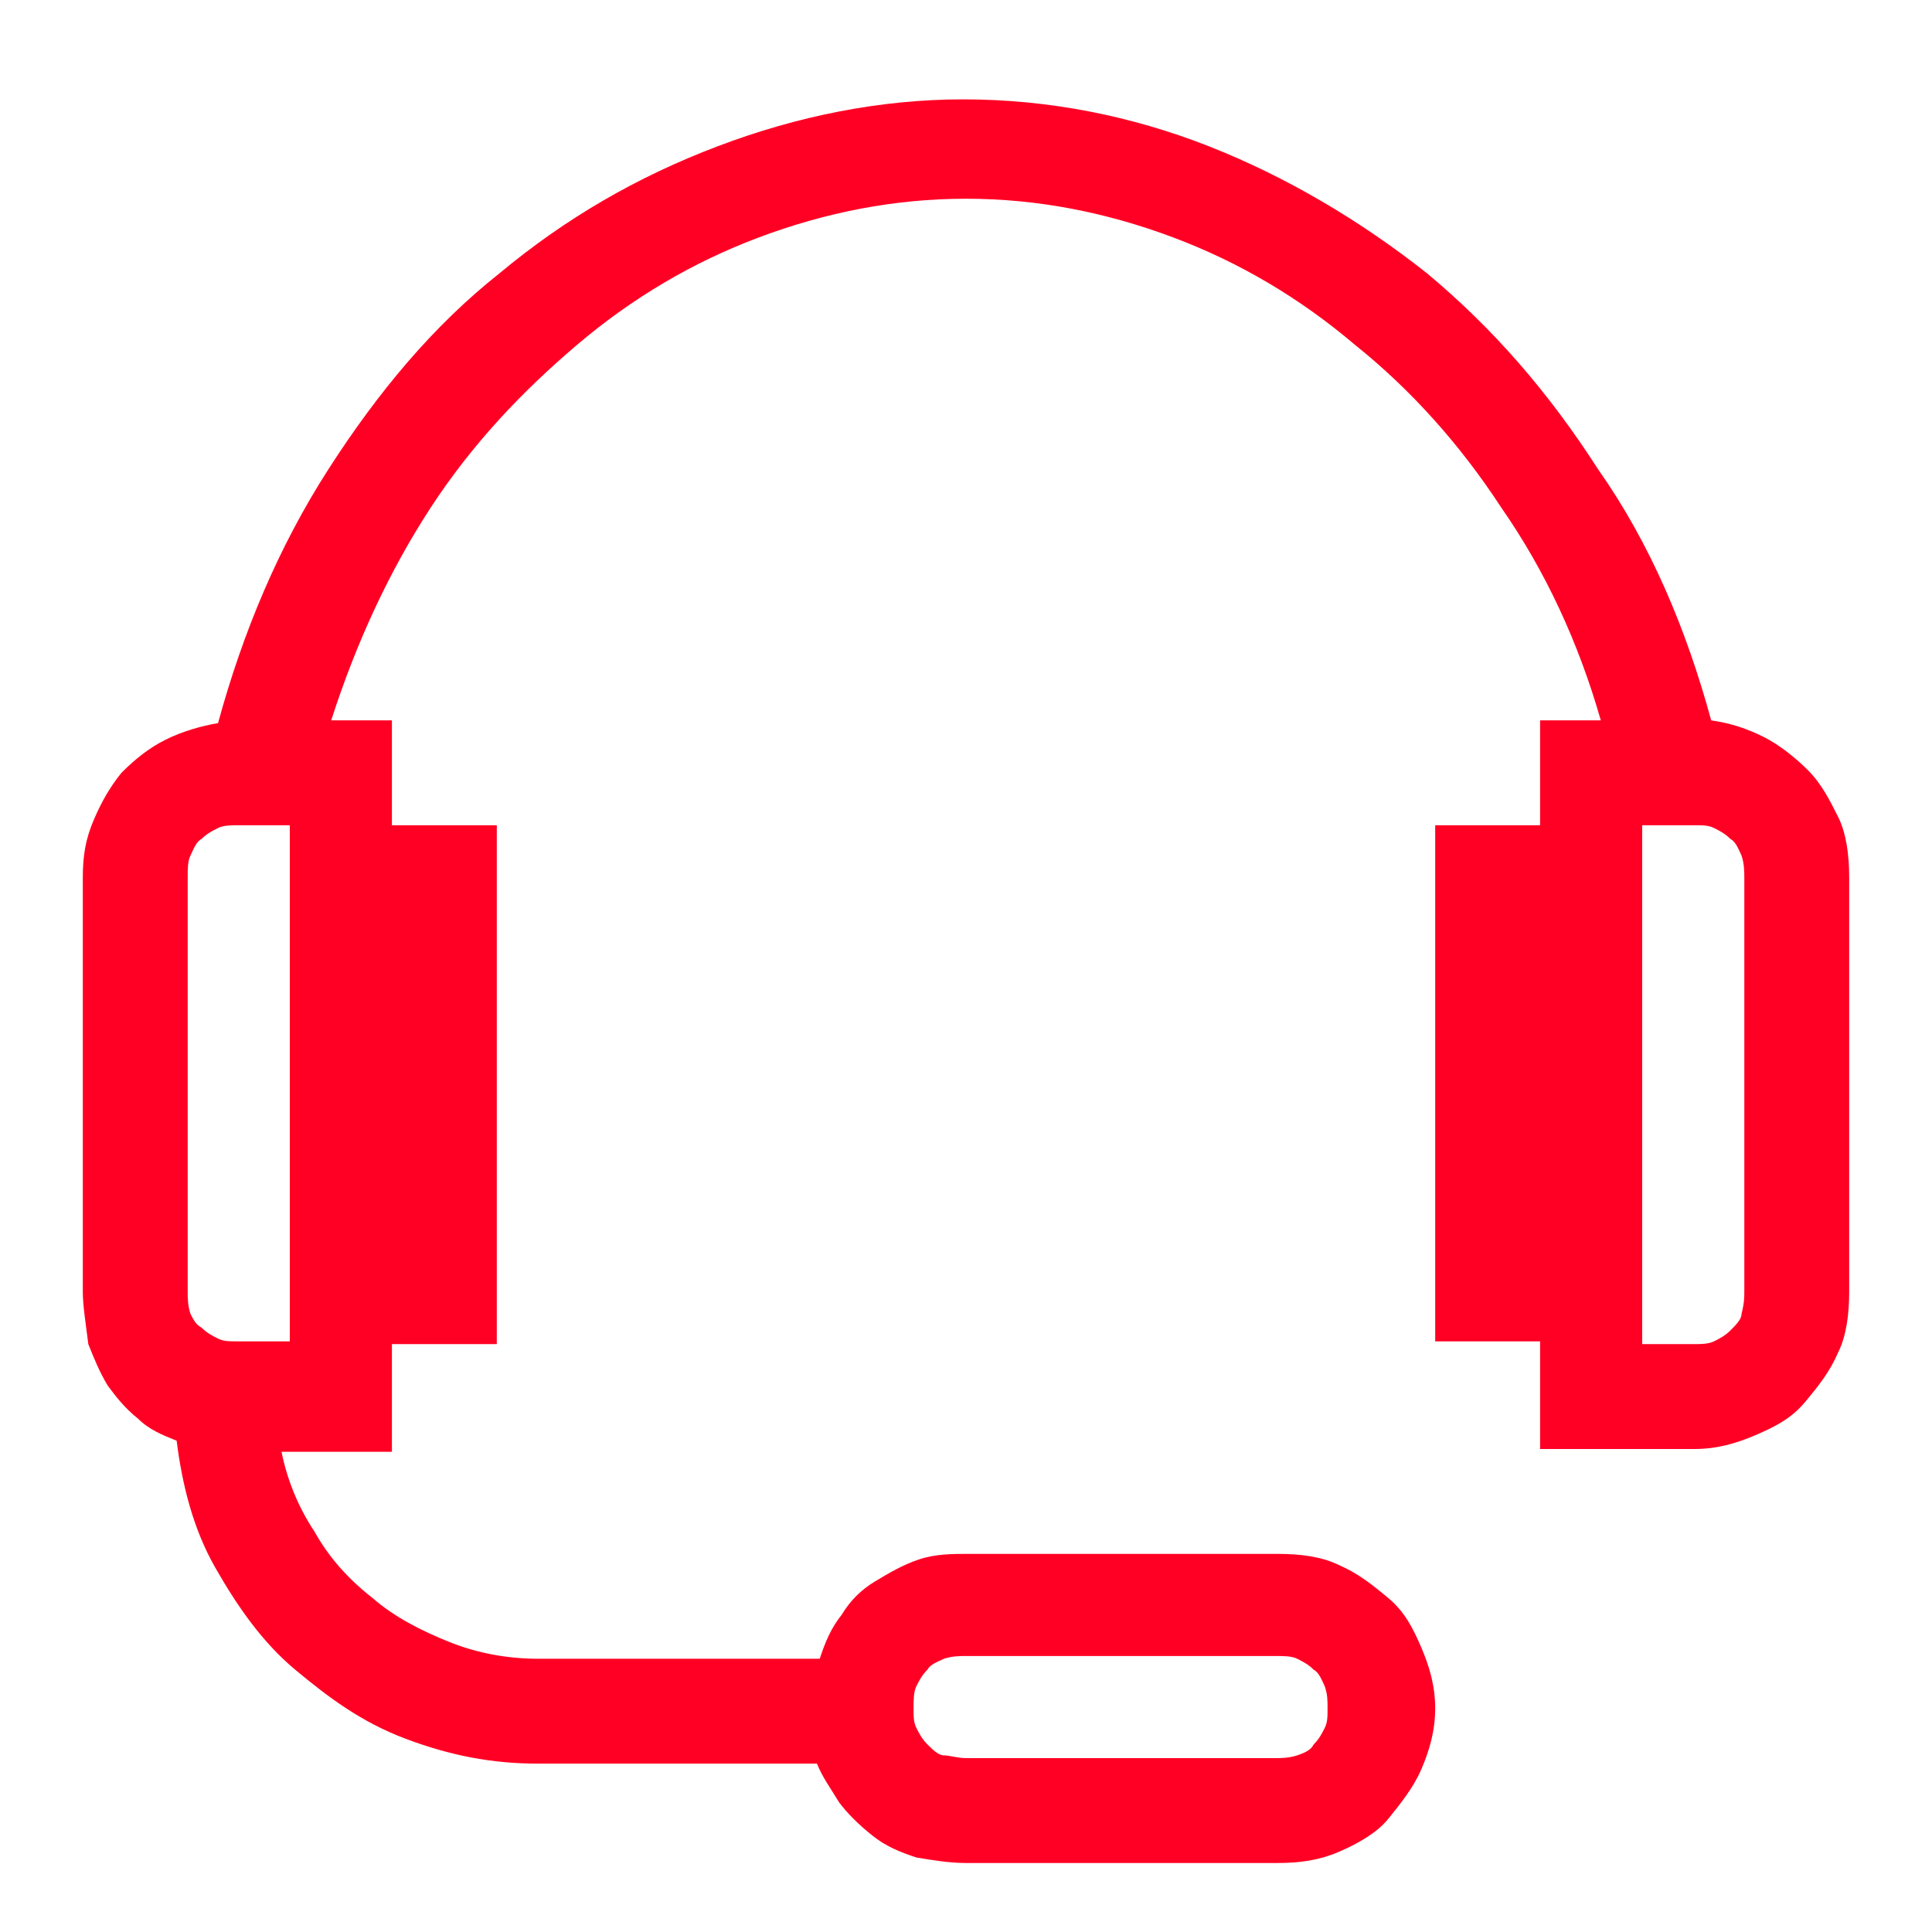 <svg width="70" height="70" viewBox="0 0 70 70" fill="none" xmlns="http://www.w3.org/2000/svg">
<style type="text/css">
	.st0{fill:#FF0024;}
</style>
<g>
	<path class="st0" d="M62,26.1c0.7,0.1,1.3,0.3,1.9,0.6c0.6,0.3,1.2,0.8,1.6,1.2c0.5,0.5,0.8,1.1,1.1,1.7S67,31,67,31.8v15
		c0,0.8-0.1,1.6-0.4,2.2c-0.3,0.7-0.7,1.2-1.2,1.8s-1.1,0.9-1.8,1.2c-0.7,0.3-1.4,0.5-2.2,0.5h-5.6v-3.9H52V29.9h3.8v-3.8H58
		c-0.8-2.8-2-5.4-3.6-7.7c-1.5-2.3-3.3-4.3-5.3-5.9c-2-1.7-4.2-3-6.6-3.9c-2.4-0.9-4.9-1.4-7.5-1.4c-2.6,0-5.1,0.5-7.5,1.4
		c-2.4,0.9-4.6,2.2-6.6,3.9c-2,1.7-3.8,3.6-5.3,5.9c-1.5,2.3-2.7,4.9-3.6,7.7h2.2v3.8H18v18.8h-3.8v3.9h-4c0.2,1,0.6,2,1.2,2.9
		c0.5,0.9,1.2,1.7,2.1,2.4c0.8,0.7,1.8,1.2,2.8,1.6s2.1,0.6,3.2,0.6h10.2c0.2-0.6,0.4-1.1,0.8-1.6c0.3-0.5,0.7-0.9,1.2-1.2
		c0.5-0.3,1-0.6,1.6-0.8c0.6-0.2,1.2-0.2,1.8-0.2h11.2c0.8,0,1.6,0.1,2.2,0.4c0.7,0.3,1.2,0.7,1.8,1.2s0.9,1.1,1.2,1.8
		c0.3,0.7,0.5,1.4,0.5,2.2c0,0.8-0.2,1.5-0.5,2.2c-0.3,0.7-0.8,1.3-1.2,1.8s-1.1,0.9-1.8,1.2c-0.7,0.3-1.4,0.4-2.2,0.4H35
		c-0.6,0-1.2-0.1-1.8-0.2c-0.6-0.2-1.1-0.4-1.6-0.8c-0.5-0.4-0.9-0.8-1.2-1.2c-0.3-0.5-0.6-0.9-0.8-1.4H19.5c-1.7,0-3.2-0.3-4.8-0.9
		s-2.8-1.5-4-2.5c-1.2-1-2.1-2.3-2.9-3.7c-0.8-1.4-1.2-3-1.4-4.6c-0.5-0.2-1-0.4-1.4-0.8c-0.5-0.4-0.8-0.8-1.1-1.2
		c-0.3-0.5-0.5-1-0.7-1.5C3.1,47.9,3,47.3,3,46.8v-15c0-0.8,0.1-1.4,0.4-2.1S4,28.5,4.4,28c0.5-0.5,1-0.9,1.6-1.2
		c0.6-0.3,1.3-0.5,1.9-0.6c0.9-3.3,2.2-6.4,4-9.2c1.8-2.8,3.8-5.2,6.2-7.1c2.4-2,5-3.5,7.9-4.6s5.9-1.7,8.9-1.7
		c3.1,0,6.1,0.6,8.9,1.7s5.5,2.7,7.9,4.6c2.4,2,4.4,4.3,6.2,7.1C59.8,19.7,61.1,22.8,62,26.1z M10.5,48.6V29.9H8.6
		c-0.2,0-0.5,0-0.7,0.1c-0.2,0.1-0.4,0.2-0.6,0.4C7.1,30.5,7,30.8,6.9,31c-0.1,0.2-0.1,0.5-0.1,0.8v15c0,0.2,0,0.5,0.1,0.8
		C7,47.8,7.1,48,7.3,48.1c0.2,0.2,0.4,0.3,0.6,0.4c0.2,0.1,0.4,0.1,0.7,0.1H10.5z M35,60c-0.2,0-0.5,0-0.8,0.1
		c-0.2,0.1-0.5,0.2-0.6,0.4c-0.2,0.2-0.3,0.4-0.4,0.6c-0.1,0.2-0.1,0.5-0.1,0.8s0,0.5,0.1,0.7c0.1,0.2,0.2,0.4,0.4,0.6
		c0.2,0.2,0.4,0.4,0.6,0.4s0.5,0.1,0.8,0.1h11.2c0.2,0,0.5,0,0.8-0.1s0.5-0.2,0.6-0.4c0.2-0.2,0.3-0.4,0.4-0.6
		c0.1-0.2,0.1-0.4,0.1-0.7s0-0.5-0.1-0.8c-0.1-0.2-0.2-0.5-0.4-0.6c-0.2-0.2-0.4-0.3-0.6-0.4C46.8,60,46.5,60,46.2,60H35z
		 M63.2,46.8v-15c0-0.2,0-0.5-0.1-0.8c-0.1-0.2-0.2-0.5-0.4-0.6c-0.2-0.2-0.4-0.3-0.6-0.4c-0.2-0.1-0.4-0.1-0.7-0.1h-1.9v18.8h1.9
		c0.2,0,0.5,0,0.7-0.1c0.2-0.1,0.4-0.2,0.6-0.4c0.2-0.2,0.4-0.4,0.4-0.6C63.2,47.2,63.2,47,63.2,46.8z"/>
</g>
<defs>
<clipPath id="clip0">
<rect width="69.189" height="69.189" fill="white" transform="translate(0.811)"/>
</clipPath>
</defs>
</svg>

